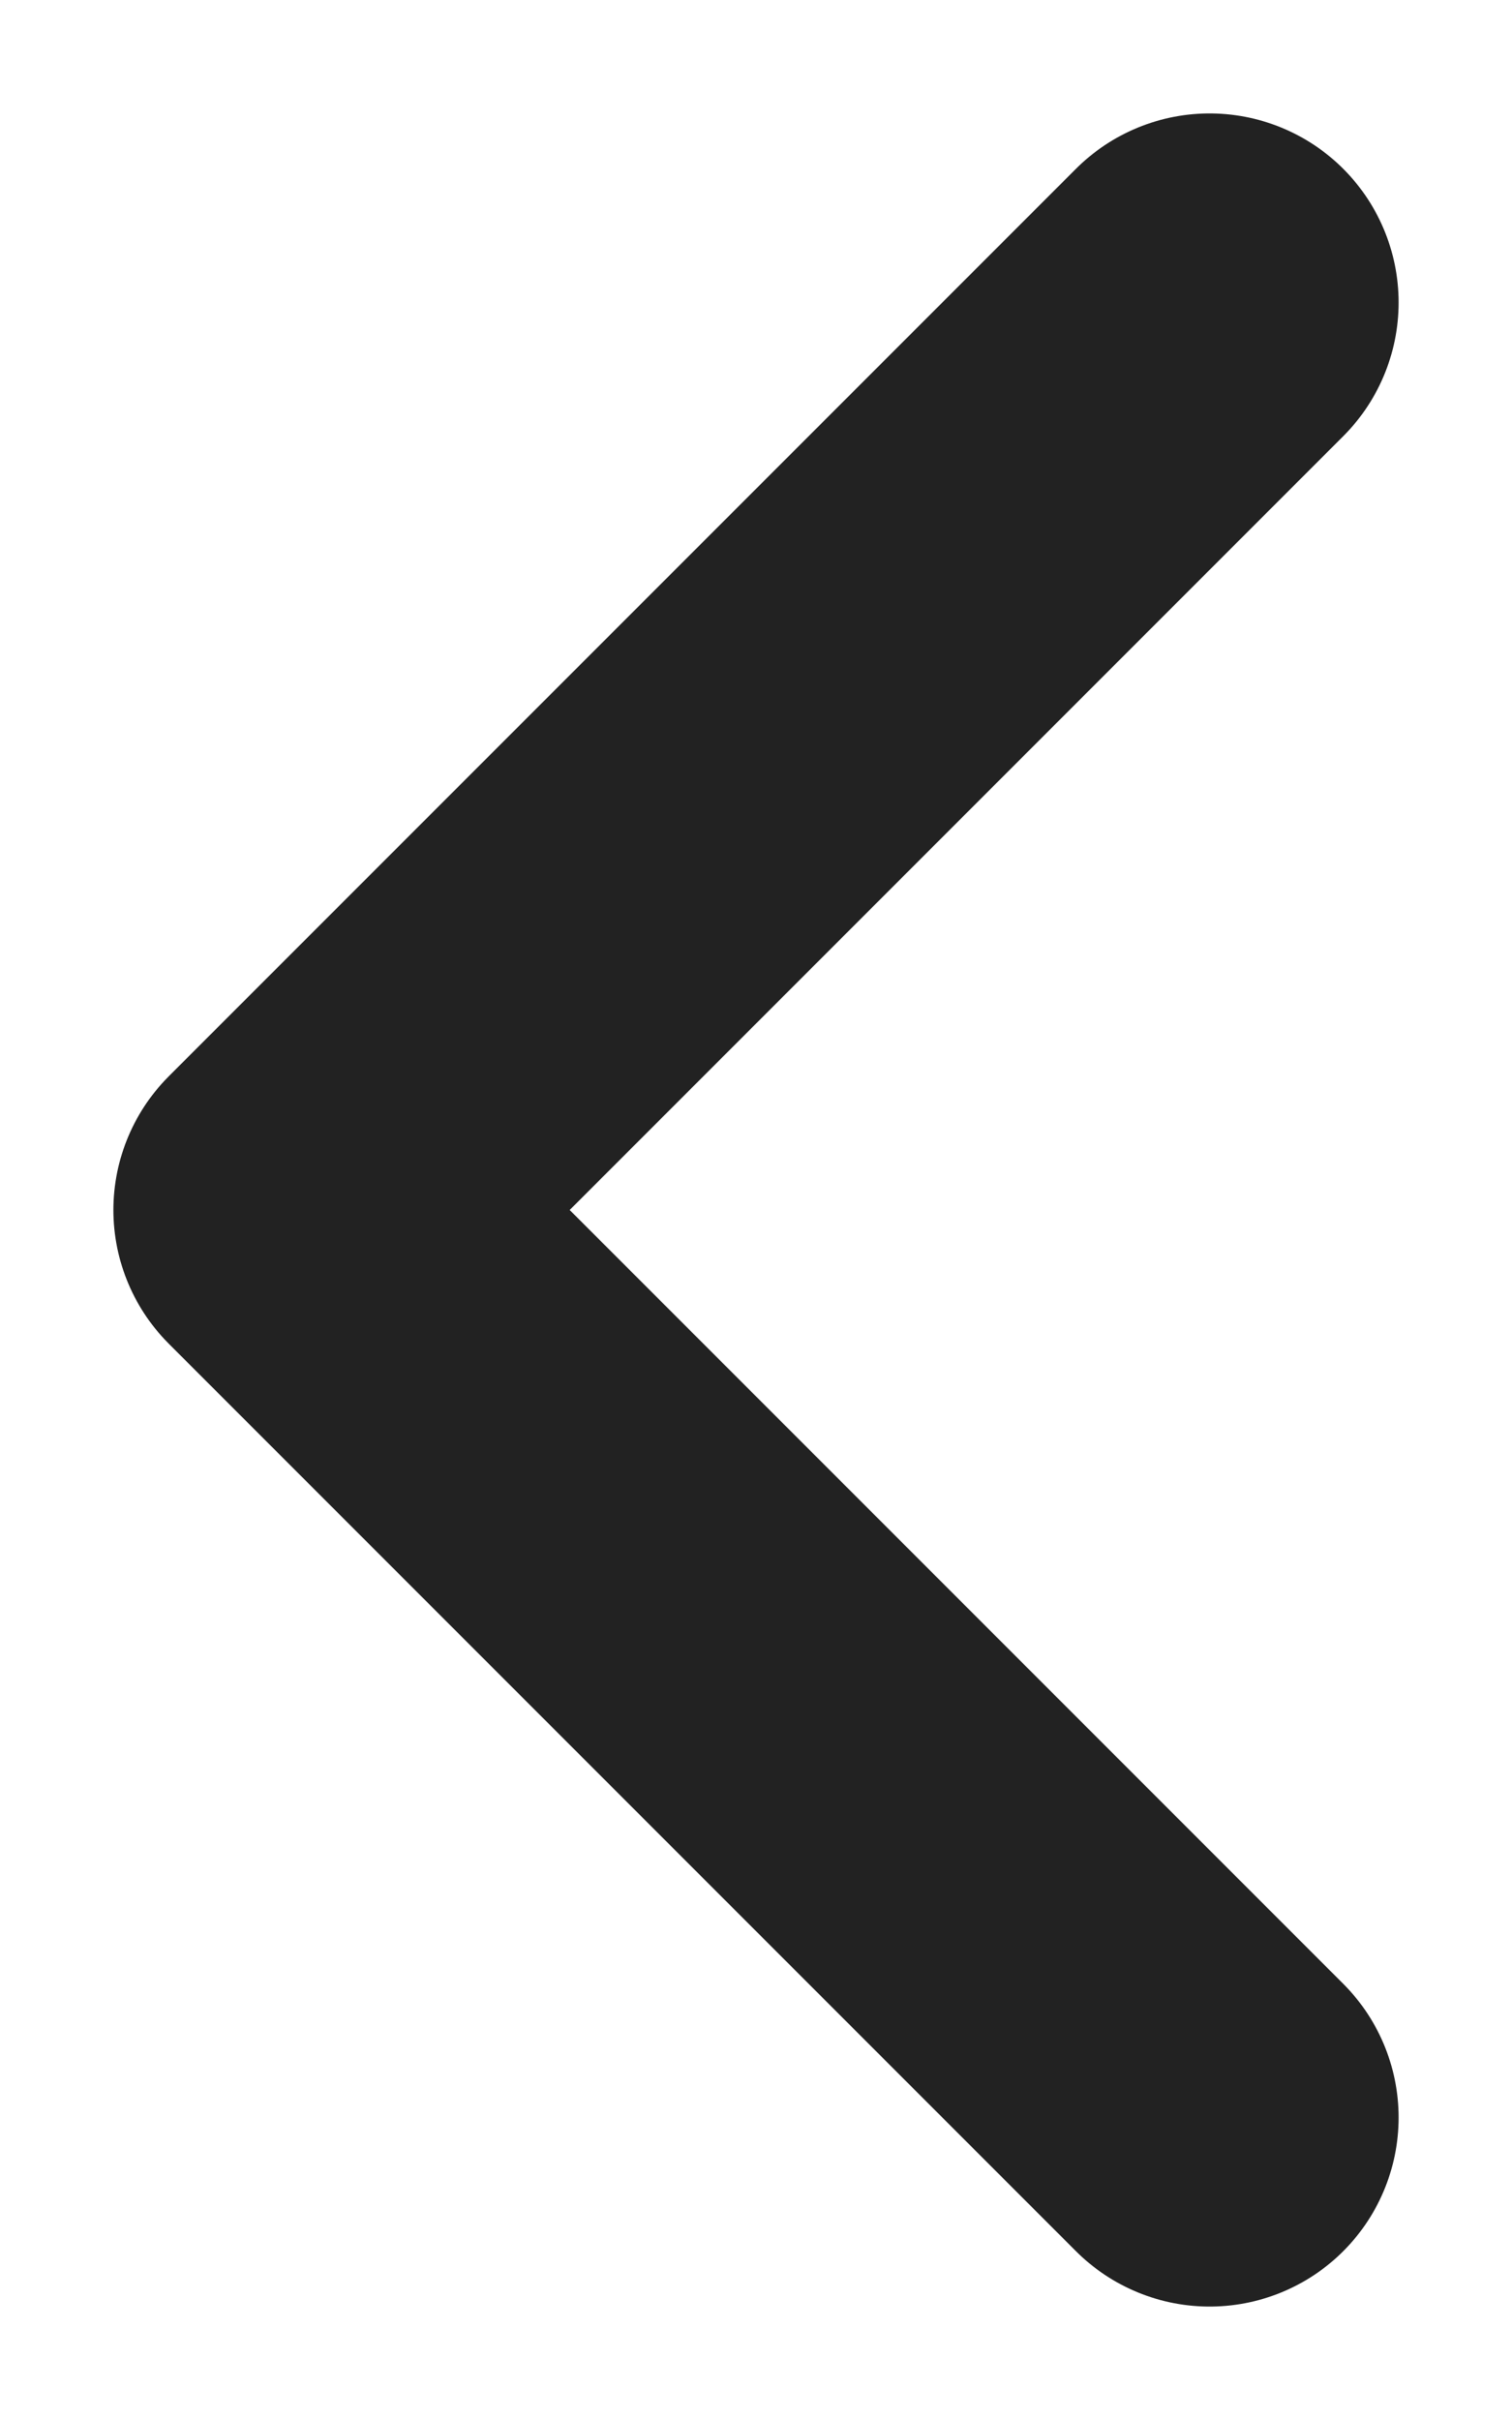 <svg width="10" height="16" viewBox="0 0 10 16" fill="none" xmlns="http://www.w3.org/2000/svg">
<path d="M8 14L2 8L8 2" stroke="#222222" stroke-width="2.5" stroke-linecap="round" stroke-linejoin="round"/>
</svg>
